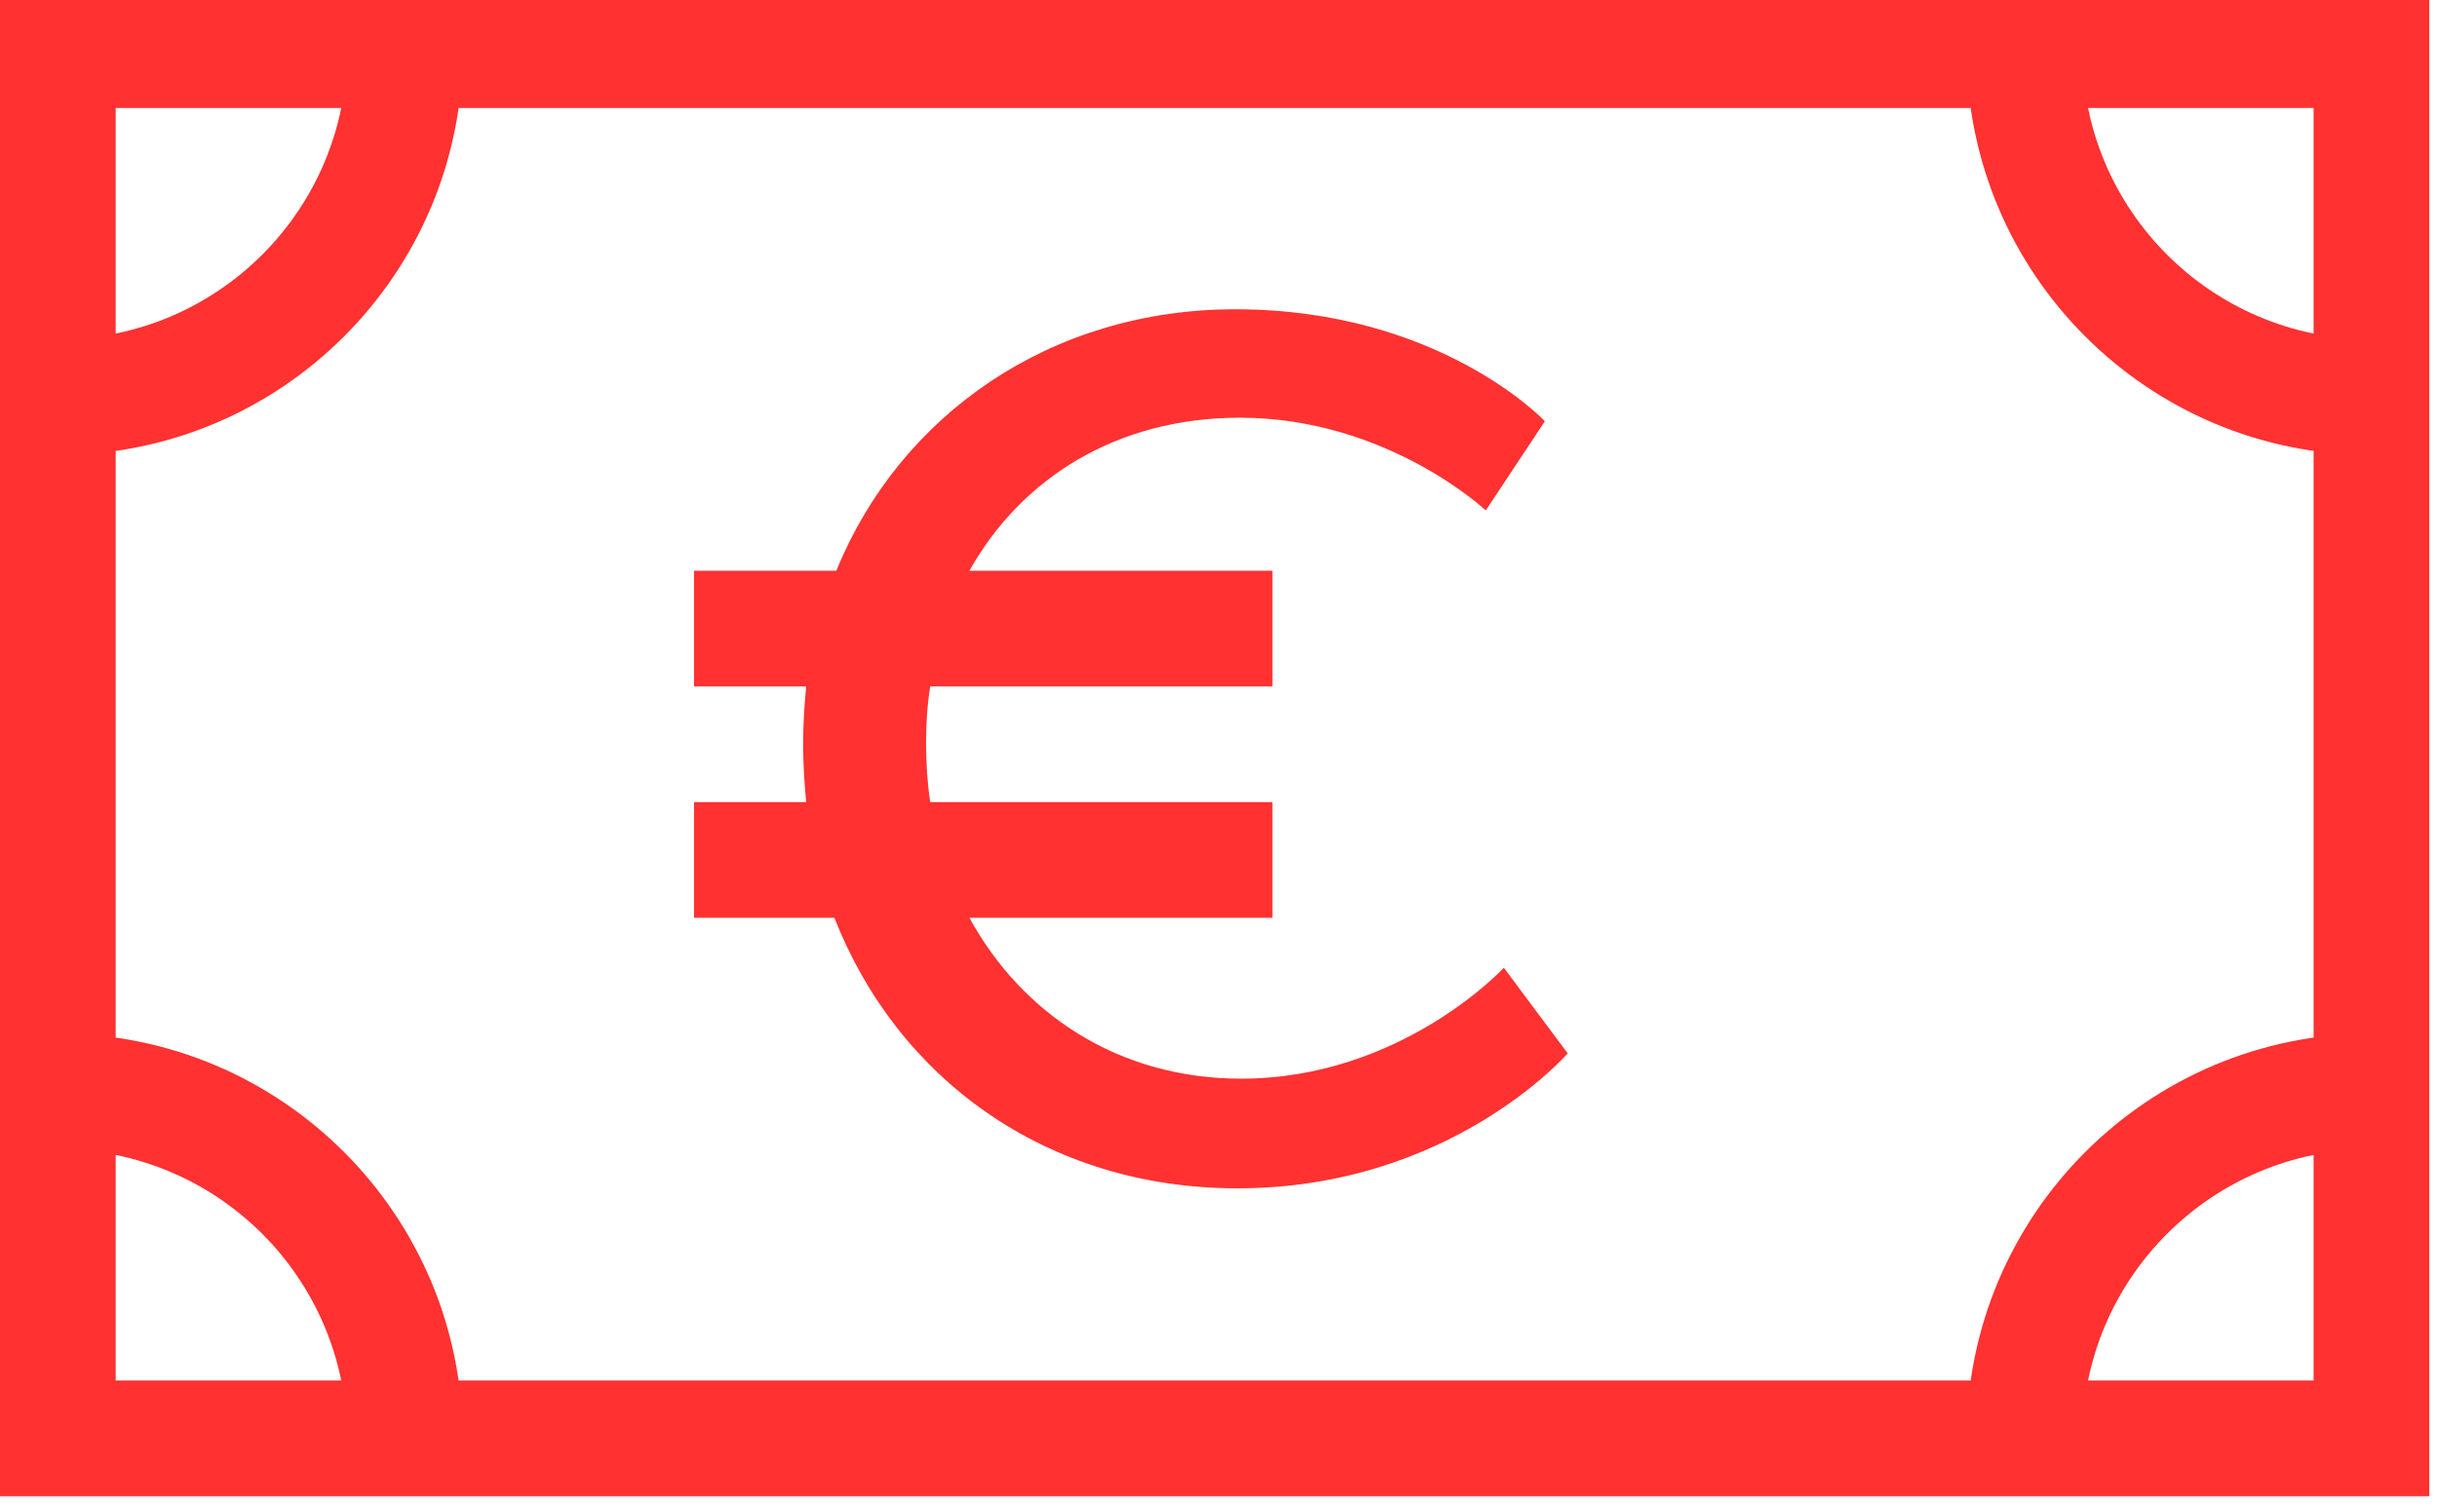 <?xml version="1.0" encoding="UTF-8" standalone="no"?><svg xmlns="http://www.w3.org/2000/svg" xmlns:xlink="http://www.w3.org/1999/xlink" fill="#ff3131" height="9.8" preserveAspectRatio="xMidYMid meet" version="1" viewBox="0.0 0.3 15.8 9.8" width="15.8" zoomAndPan="magnify"><g id="change1_1"><path d="M 0 0.25 L 15.75 0.25 L 15.75 10 L 0 10 Z M 0.75 9.25 L 15 9.25 L 15 1 L 0.75 1 Z M 0.75 9.25" fill="inherit" fill-rule="evenodd"/><path d="M 5.227 5.5 C 5.215 5.379 5.207 5.25 5.207 5.125 C 5.207 4.996 5.215 4.871 5.227 4.75 L 4.5 4.75 L 4.5 4 L 5.422 4 C 5.836 2.988 6.812 2.305 8.008 2.305 C 9.336 2.305 10.016 3.031 10.016 3.031 L 9.633 3.609 C 9.633 3.609 8.992 3.008 8.039 3.008 C 7.238 3.008 6.621 3.402 6.285 4 L 8.25 4 L 8.25 4.75 L 6.031 4.75 C 6.012 4.867 6.004 4.992 6.004 5.117 C 6.004 5.246 6.012 5.375 6.031 5.5 L 8.25 5.5 L 8.25 6.25 L 6.285 6.25 C 6.625 6.871 7.25 7.293 8.047 7.293 C 9.086 7.293 9.75 6.574 9.75 6.574 L 10.164 7.129 C 10.164 7.129 9.406 8.004 8.023 8.004 C 6.781 8.004 5.816 7.289 5.41 6.25 L 4.5 6.25 L 4.5 5.5 Z M 5.227 5.5" fill="inherit" fill-rule="evenodd"/><path d="M 3 0.625 L 2.25 0.625 C 2.25 1.66 1.41 2.5 0.375 2.5 L 0.375 3.25 C 1.824 3.25 3 2.074 3 0.625 Z M 3 0.625" fill="inherit"/><path d="M 2.25 9.625 C 2.25 8.59 1.41 7.75 0.375 7.75 L 0.375 7 C 1.824 7 3 8.176 3 9.625 Z M 2.25 9.625" fill="inherit"/><path d="M 13.5 0.625 C 13.5 1.66 14.34 2.5 15.375 2.5 L 15.375 3.25 C 13.926 3.25 12.75 2.074 12.75 0.625 Z M 13.5 0.625" fill="inherit"/><path d="M 15.375 7.75 L 15.375 7 C 13.926 7 12.75 8.176 12.75 9.625 L 13.5 9.625 C 13.5 8.59 14.34 7.75 15.375 7.75 Z M 15.375 7.75" fill="inherit"/></g></svg>